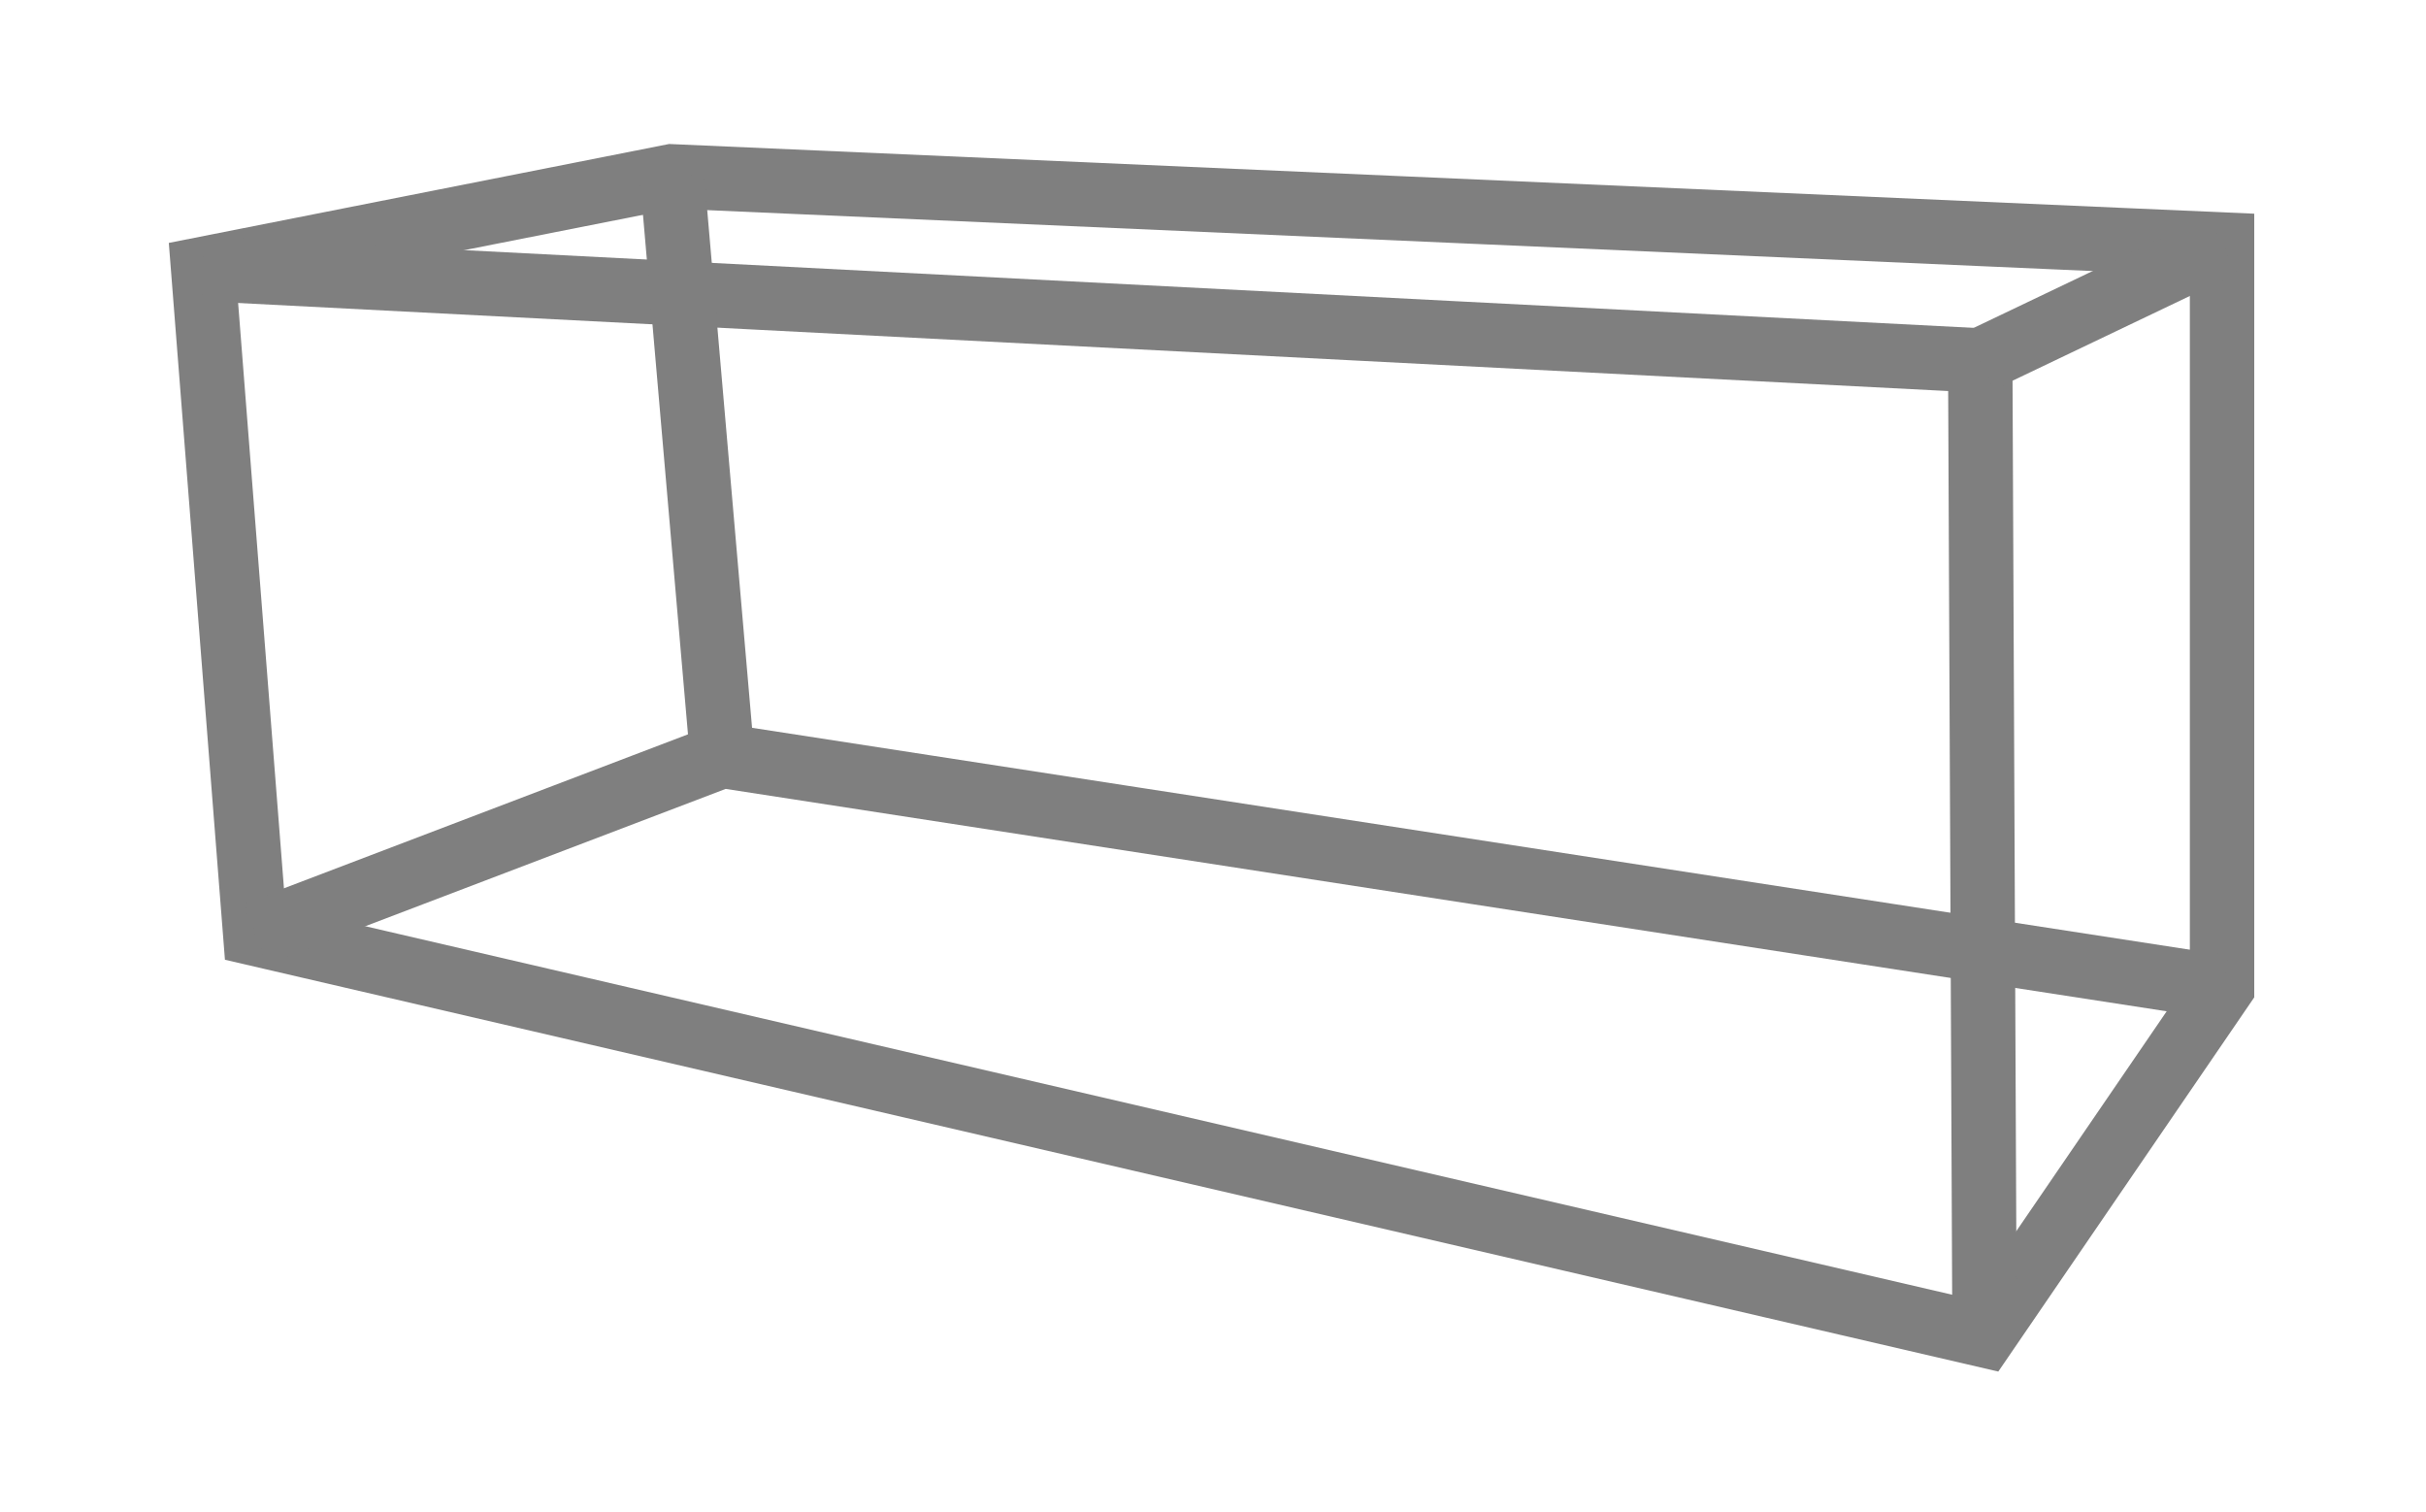 <?xml version="1.0" encoding="utf-8"?>
<!-- Generator: Adobe Illustrator 16.0.0, SVG Export Plug-In . SVG Version: 6.00 Build 0)  -->
<!DOCTYPE svg PUBLIC "-//W3C//DTD SVG 1.1//EN" "http://www.w3.org/Graphics/SVG/1.1/DTD/svg11.dtd">
<svg version="1.1" id="Vrstva_1" xmlns="http://www.w3.org/2000/svg" xmlns:xlink="http://www.w3.org/1999/xlink" x="0px" y="0px"
	 width="188.333px" height="117.334px" viewBox="0 0 188.333 117.334" enable-background="new 0 0 188.333 117.334"
	 xml:space="preserve">
<g>
	<polygon fill="none" stroke="#7F7F7F" stroke-width="5" stroke-miterlimit="10" points="19.812,72.48 15.771,20.877 52.135,13.688 
		172.5,18.98 172.5,76.646 154.031,103.646 	"/>
	<polyline fill="none" stroke="#7F7F7F" stroke-width="5" stroke-miterlimit="10" points="15.771,20.877 153.729,27.98 
		154.062,103.646 	"/>
	<line fill="none" stroke="#7F7F7F" stroke-width="5" stroke-miterlimit="10" x1="153.729" y1="27.98" x2="172.562" y2="18.98"/>
	<polyline fill="none" stroke="#7F7F7F" stroke-width="5" stroke-miterlimit="10" points="19.812,72.48 56.062,58.667 
		172.562,76.646 	"/>
	<line fill="none" stroke="#7F7F7F" stroke-width="5" stroke-miterlimit="10" x1="56.062" y1="58.667" x2="52.166" y2="13.688"/>
</g>
</svg>

